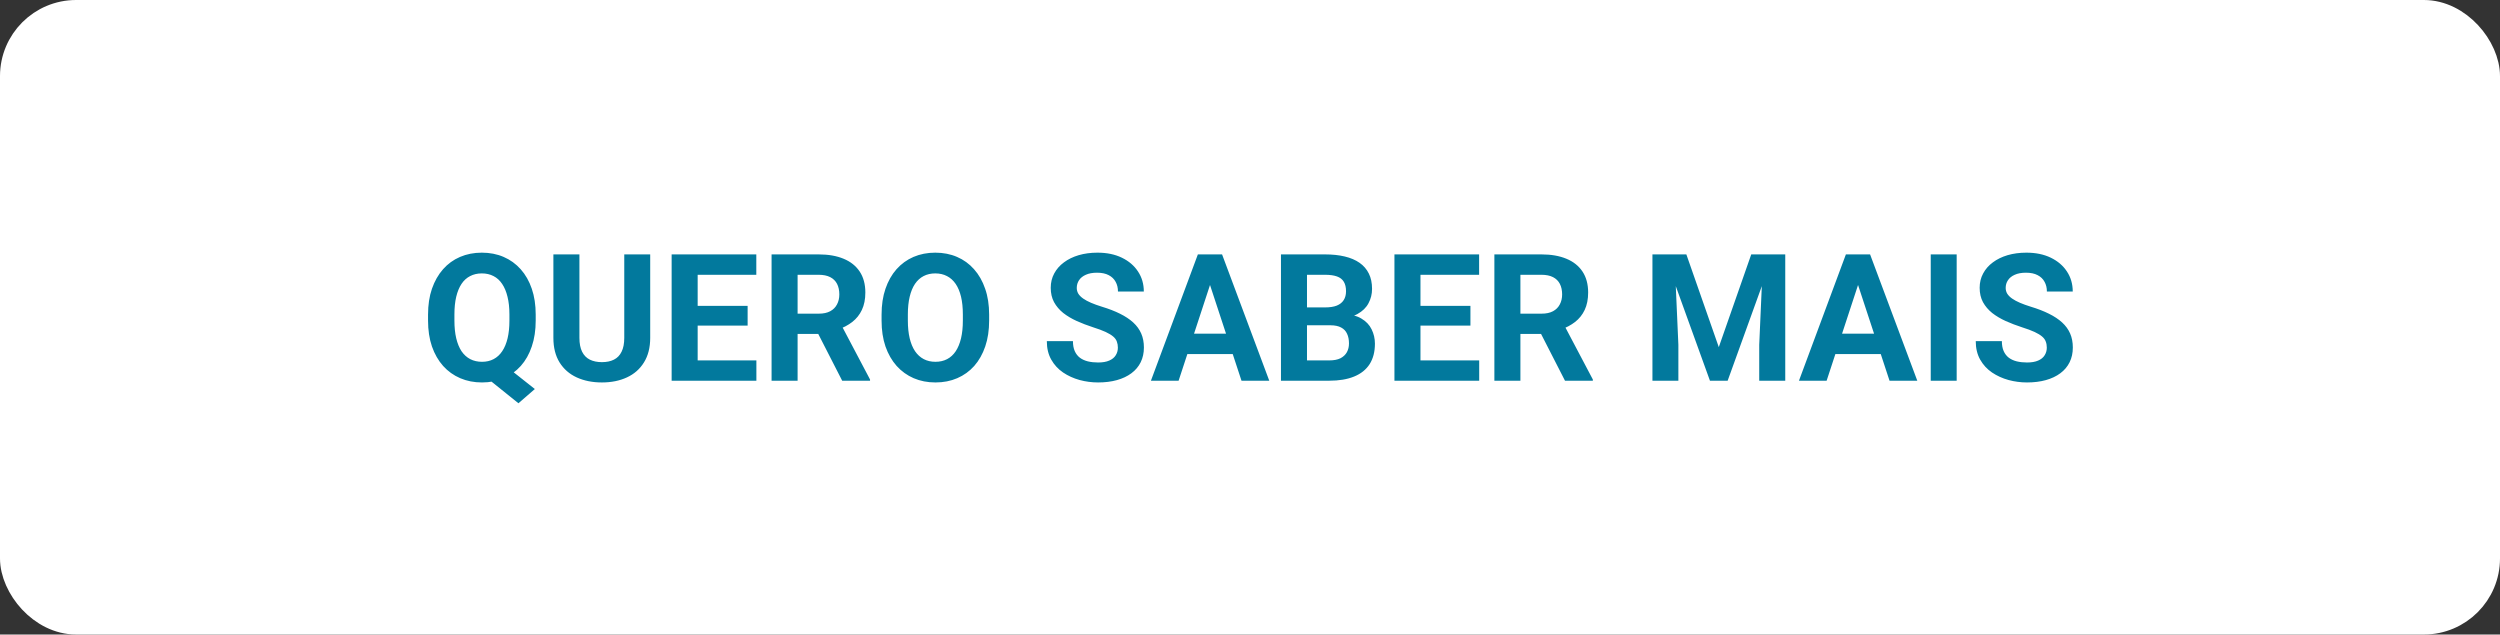 <svg width="197" height="50" viewBox="0 0 197 50" fill="none" xmlns="http://www.w3.org/2000/svg">
<rect x="0" y="0" width="197" height="50" fill="#333333" stroke="none"/>
<rect x="1" y="1" width="195" height="48" rx="5" fill="white"/>
<path d="M39.451 28.523L42.145 30.656L40.852 31.777L38.2 29.645L39.451 28.523ZM42.213 24.791V25.263C42.213 26.019 42.11 26.698 41.905 27.3C41.705 27.901 41.415 28.414 41.037 28.838C40.659 29.257 40.212 29.578 39.697 29.802C39.182 30.025 38.61 30.137 37.981 30.137C37.357 30.137 36.785 30.025 36.266 29.802C35.746 29.578 35.297 29.257 34.919 28.838C34.541 28.414 34.247 27.901 34.037 27.3C33.832 26.698 33.73 26.019 33.73 25.263V24.791C33.73 24.03 33.832 23.351 34.037 22.754C34.247 22.152 34.538 21.64 34.912 21.216C35.286 20.792 35.732 20.468 36.252 20.245C36.772 20.022 37.343 19.91 37.968 19.91C38.597 19.91 39.169 20.022 39.684 20.245C40.203 20.468 40.652 20.792 41.03 21.216C41.408 21.64 41.7 22.152 41.905 22.754C42.11 23.351 42.213 24.03 42.213 24.791ZM40.142 25.263V24.777C40.142 24.249 40.092 23.784 39.991 23.383C39.895 22.982 39.754 22.645 39.567 22.371C39.385 22.098 39.16 21.893 38.891 21.756C38.622 21.615 38.314 21.544 37.968 21.544C37.621 21.544 37.314 21.615 37.045 21.756C36.776 21.893 36.55 22.098 36.368 22.371C36.186 22.645 36.047 22.982 35.951 23.383C35.855 23.784 35.808 24.249 35.808 24.777V25.263C35.808 25.787 35.855 26.252 35.951 26.657C36.047 27.058 36.186 27.398 36.368 27.676C36.555 27.949 36.783 28.157 37.052 28.298C37.325 28.439 37.635 28.51 37.981 28.51C38.328 28.51 38.633 28.439 38.898 28.298C39.166 28.157 39.392 27.949 39.574 27.676C39.761 27.398 39.902 27.058 39.998 26.657C40.094 26.252 40.142 25.787 40.142 25.263ZM49.192 20.047H51.236V26.623C51.236 27.389 51.072 28.034 50.744 28.558C50.421 29.082 49.972 29.476 49.398 29.74C48.828 30.005 48.172 30.137 47.429 30.137C46.686 30.137 46.025 30.005 45.446 29.74C44.872 29.476 44.421 29.082 44.093 28.558C43.769 28.034 43.607 27.389 43.607 26.623V20.047H45.658V26.623C45.658 27.07 45.729 27.434 45.87 27.717C46.011 27.999 46.214 28.207 46.478 28.339C46.747 28.471 47.064 28.537 47.429 28.537C47.802 28.537 48.119 28.471 48.379 28.339C48.643 28.207 48.844 27.999 48.98 27.717C49.122 27.434 49.192 27.07 49.192 26.623V20.047ZM59.603 28.4V30H54.306V28.4H59.603ZM54.976 20.047V30H52.925V20.047H54.976ZM58.913 24.101V25.659H54.306V24.101H58.913ZM59.597 20.047V21.653H54.306V20.047H59.597ZM60.8 20.047H64.512C65.273 20.047 65.927 20.161 66.474 20.389C67.025 20.616 67.449 20.954 67.745 21.4C68.041 21.847 68.189 22.396 68.189 23.048C68.189 23.581 68.098 24.039 67.916 24.422C67.738 24.8 67.485 25.117 67.157 25.372C66.834 25.623 66.453 25.823 66.016 25.974L65.366 26.315H62.14L62.126 24.716H64.525C64.885 24.716 65.184 24.652 65.421 24.524C65.658 24.397 65.836 24.219 65.954 23.991C66.077 23.763 66.139 23.499 66.139 23.198C66.139 22.879 66.079 22.604 65.961 22.371C65.842 22.139 65.662 21.961 65.421 21.838C65.179 21.715 64.876 21.653 64.512 21.653H62.851V30H60.8V20.047ZM66.364 30L64.095 25.564L66.262 25.55L68.559 29.904V30H66.364ZM77.944 24.791V25.263C77.944 26.019 77.842 26.698 77.637 27.3C77.432 27.901 77.142 28.414 76.769 28.838C76.395 29.257 75.948 29.578 75.429 29.802C74.914 30.025 74.342 30.137 73.713 30.137C73.088 30.137 72.517 30.025 71.997 29.802C71.482 29.578 71.035 29.257 70.657 28.838C70.279 28.414 69.985 27.901 69.775 27.3C69.57 26.698 69.468 26.019 69.468 25.263V24.791C69.468 24.03 69.57 23.351 69.775 22.754C69.981 22.152 70.27 21.64 70.644 21.216C71.022 20.792 71.468 20.468 71.983 20.245C72.503 20.022 73.075 19.91 73.699 19.91C74.328 19.91 74.9 20.022 75.415 20.245C75.935 20.468 76.381 20.792 76.755 21.216C77.133 21.64 77.425 22.152 77.63 22.754C77.84 23.351 77.944 24.03 77.944 24.791ZM75.873 25.263V24.777C75.873 24.249 75.825 23.784 75.73 23.383C75.634 22.982 75.493 22.645 75.306 22.371C75.119 22.098 74.891 21.893 74.622 21.756C74.353 21.615 74.046 21.544 73.699 21.544C73.353 21.544 73.045 21.615 72.776 21.756C72.512 21.893 72.287 22.098 72.1 22.371C71.917 22.645 71.778 22.982 71.683 23.383C71.587 23.784 71.539 24.249 71.539 24.777V25.263C71.539 25.787 71.587 26.252 71.683 26.657C71.778 27.058 71.92 27.398 72.106 27.676C72.293 27.949 72.521 28.157 72.79 28.298C73.059 28.439 73.367 28.51 73.713 28.51C74.059 28.51 74.367 28.439 74.636 28.298C74.905 28.157 75.13 27.949 75.312 27.676C75.495 27.398 75.634 27.058 75.73 26.657C75.825 26.252 75.873 25.787 75.873 25.263ZM88.089 27.395C88.089 27.218 88.061 27.058 88.007 26.917C87.957 26.771 87.861 26.639 87.72 26.52C87.579 26.398 87.38 26.277 87.125 26.158C86.87 26.04 86.539 25.917 86.134 25.789C85.683 25.643 85.254 25.479 84.849 25.297C84.448 25.115 84.092 24.903 83.782 24.661C83.477 24.415 83.235 24.13 83.058 23.807C82.884 23.483 82.798 23.107 82.798 22.679C82.798 22.264 82.889 21.888 83.071 21.551C83.254 21.209 83.509 20.917 83.837 20.676C84.165 20.43 84.552 20.241 84.999 20.108C85.45 19.976 85.945 19.91 86.482 19.91C87.216 19.91 87.856 20.042 88.403 20.307C88.95 20.571 89.374 20.933 89.675 21.394C89.98 21.854 90.133 22.38 90.133 22.973H88.096C88.096 22.681 88.034 22.426 87.911 22.207C87.793 21.984 87.61 21.808 87.364 21.681C87.123 21.553 86.817 21.489 86.448 21.489C86.093 21.489 85.796 21.544 85.56 21.653C85.323 21.758 85.145 21.902 85.026 22.084C84.908 22.262 84.849 22.462 84.849 22.686C84.849 22.854 84.89 23.007 84.972 23.144C85.058 23.28 85.186 23.408 85.355 23.526C85.523 23.645 85.731 23.756 85.977 23.861C86.223 23.966 86.507 24.069 86.831 24.169C87.373 24.333 87.85 24.518 88.26 24.723C88.674 24.928 89.021 25.158 89.299 25.413C89.577 25.668 89.787 25.958 89.928 26.281C90.069 26.605 90.14 26.972 90.14 27.382C90.14 27.815 90.055 28.202 89.887 28.544C89.718 28.886 89.474 29.175 89.155 29.412C88.836 29.649 88.456 29.829 88.014 29.952C87.572 30.075 87.077 30.137 86.53 30.137C86.038 30.137 85.553 30.073 85.074 29.945C84.596 29.813 84.16 29.615 83.769 29.351C83.381 29.086 83.071 28.749 82.839 28.339C82.606 27.929 82.49 27.443 82.49 26.883H84.548C84.548 27.193 84.596 27.455 84.691 27.669C84.787 27.883 84.921 28.056 85.095 28.189C85.272 28.321 85.482 28.416 85.724 28.476C85.97 28.535 86.239 28.564 86.53 28.564C86.886 28.564 87.177 28.514 87.405 28.414C87.638 28.314 87.809 28.175 87.918 27.997C88.032 27.819 88.089 27.619 88.089 27.395ZM95.581 21.749L92.874 30H90.693L94.392 20.047H95.779L95.581 21.749ZM97.83 30L95.116 21.749L94.897 20.047H96.299L100.018 30H97.83ZM97.707 26.295V27.901H92.45V26.295H97.707ZM104.837 25.632H102.28L102.267 24.224H104.413C104.791 24.224 105.101 24.176 105.343 24.08C105.584 23.98 105.764 23.836 105.883 23.649C106.006 23.458 106.067 23.226 106.067 22.952C106.067 22.642 106.008 22.392 105.89 22.2C105.776 22.009 105.596 21.87 105.35 21.783C105.108 21.697 104.796 21.653 104.413 21.653H102.991V30H100.94V20.047H104.413C104.992 20.047 105.509 20.102 105.965 20.211C106.425 20.32 106.815 20.487 107.134 20.71C107.453 20.933 107.697 21.216 107.865 21.558C108.034 21.895 108.118 22.296 108.118 22.761C108.118 23.171 108.025 23.549 107.838 23.895C107.656 24.242 107.366 24.524 106.97 24.743C106.578 24.962 106.065 25.083 105.432 25.105L104.837 25.632ZM104.748 30H101.72L102.52 28.4H104.748C105.108 28.4 105.402 28.343 105.63 28.23C105.858 28.111 106.026 27.951 106.136 27.751C106.245 27.55 106.3 27.32 106.3 27.061C106.3 26.769 106.25 26.516 106.149 26.302C106.054 26.088 105.899 25.924 105.685 25.81C105.47 25.691 105.188 25.632 104.837 25.632H102.861L102.875 24.224H105.336L105.808 24.777C106.414 24.768 106.901 24.875 107.271 25.099C107.644 25.317 107.915 25.602 108.084 25.953C108.257 26.304 108.344 26.68 108.344 27.081C108.344 27.719 108.205 28.257 107.927 28.694C107.649 29.127 107.241 29.453 106.703 29.672C106.17 29.891 105.518 30 104.748 30ZM116.561 28.4V30H111.263V28.4H116.561ZM111.933 20.047V30H109.882V20.047H111.933ZM115.87 24.101V25.659H111.263V24.101H115.87ZM116.554 20.047V21.653H111.263V20.047H116.554ZM117.757 20.047H121.469C122.23 20.047 122.884 20.161 123.431 20.389C123.982 20.616 124.406 20.954 124.702 21.4C124.998 21.847 125.146 22.396 125.146 23.048C125.146 23.581 125.055 24.039 124.873 24.422C124.695 24.8 124.442 25.117 124.114 25.372C123.791 25.623 123.41 25.823 122.973 25.974L122.323 26.315H119.097L119.083 24.716H121.482C121.842 24.716 122.141 24.652 122.378 24.524C122.615 24.397 122.793 24.219 122.911 23.991C123.034 23.763 123.096 23.499 123.096 23.198C123.096 22.879 123.036 22.604 122.918 22.371C122.799 22.139 122.619 21.961 122.378 21.838C122.136 21.715 121.833 21.653 121.469 21.653H119.808V30H117.757V20.047ZM123.321 30L121.052 25.564L123.219 25.55L125.516 29.904V30H123.321ZM131.148 20.047H132.885L135.441 27.355L137.998 20.047H139.734L136.139 30H134.744L131.148 20.047ZM130.212 20.047H131.941L132.256 27.17V30H130.212V20.047ZM138.941 20.047H140.678V30H138.627V27.17L138.941 20.047ZM146.646 21.749L143.938 30H141.758L145.456 20.047H146.844L146.646 21.749ZM148.895 30L146.181 21.749L145.962 20.047H147.363L151.082 30H148.895ZM148.771 26.295V27.901H143.515V26.295H148.771ZM154.186 20.047V30H152.142V20.047H154.186ZM161.288 27.395C161.288 27.218 161.261 27.058 161.206 26.917C161.156 26.771 161.06 26.639 160.919 26.52C160.778 26.398 160.579 26.277 160.324 26.158C160.069 26.04 159.739 25.917 159.333 25.789C158.882 25.643 158.453 25.479 158.048 25.297C157.647 25.115 157.291 24.903 156.981 24.661C156.676 24.415 156.435 24.13 156.257 23.807C156.084 23.483 155.997 23.107 155.997 22.679C155.997 22.264 156.088 21.888 156.271 21.551C156.453 21.209 156.708 20.917 157.036 20.676C157.364 20.43 157.752 20.241 158.198 20.108C158.649 19.976 159.144 19.91 159.682 19.91C160.415 19.91 161.056 20.042 161.603 20.307C162.149 20.571 162.573 20.933 162.874 21.394C163.179 21.854 163.332 22.38 163.332 22.973H161.295C161.295 22.681 161.233 22.426 161.11 22.207C160.992 21.984 160.81 21.808 160.563 21.681C160.322 21.553 160.017 21.489 159.647 21.489C159.292 21.489 158.996 21.544 158.759 21.653C158.522 21.758 158.344 21.902 158.226 22.084C158.107 22.262 158.048 22.462 158.048 22.686C158.048 22.854 158.089 23.007 158.171 23.144C158.257 23.28 158.385 23.408 158.554 23.526C158.722 23.645 158.93 23.756 159.176 23.861C159.422 23.966 159.707 24.069 160.03 24.169C160.573 24.333 161.049 24.518 161.459 24.723C161.874 24.928 162.22 25.158 162.498 25.413C162.776 25.668 162.986 25.958 163.127 26.281C163.268 26.605 163.339 26.972 163.339 27.382C163.339 27.815 163.255 28.202 163.086 28.544C162.917 28.886 162.674 29.175 162.354 29.412C162.035 29.649 161.655 29.829 161.213 29.952C160.771 30.075 160.276 30.137 159.729 30.137C159.237 30.137 158.752 30.073 158.273 29.945C157.795 29.813 157.36 29.615 156.968 29.351C156.58 29.086 156.271 28.749 156.038 28.339C155.806 27.929 155.689 27.443 155.689 26.883H157.747C157.747 27.193 157.795 27.455 157.891 27.669C157.986 27.883 158.121 28.056 158.294 28.189C158.472 28.321 158.681 28.416 158.923 28.476C159.169 28.535 159.438 28.564 159.729 28.564C160.085 28.564 160.377 28.514 160.604 28.414C160.837 28.314 161.008 28.175 161.117 27.997C161.231 27.819 161.288 27.619 161.288 27.395Z" fill="#02799D"/>
<rect x="1" y="1" width="195" height="48" rx="5" stroke="white" stroke-width="2"/>
</svg>
